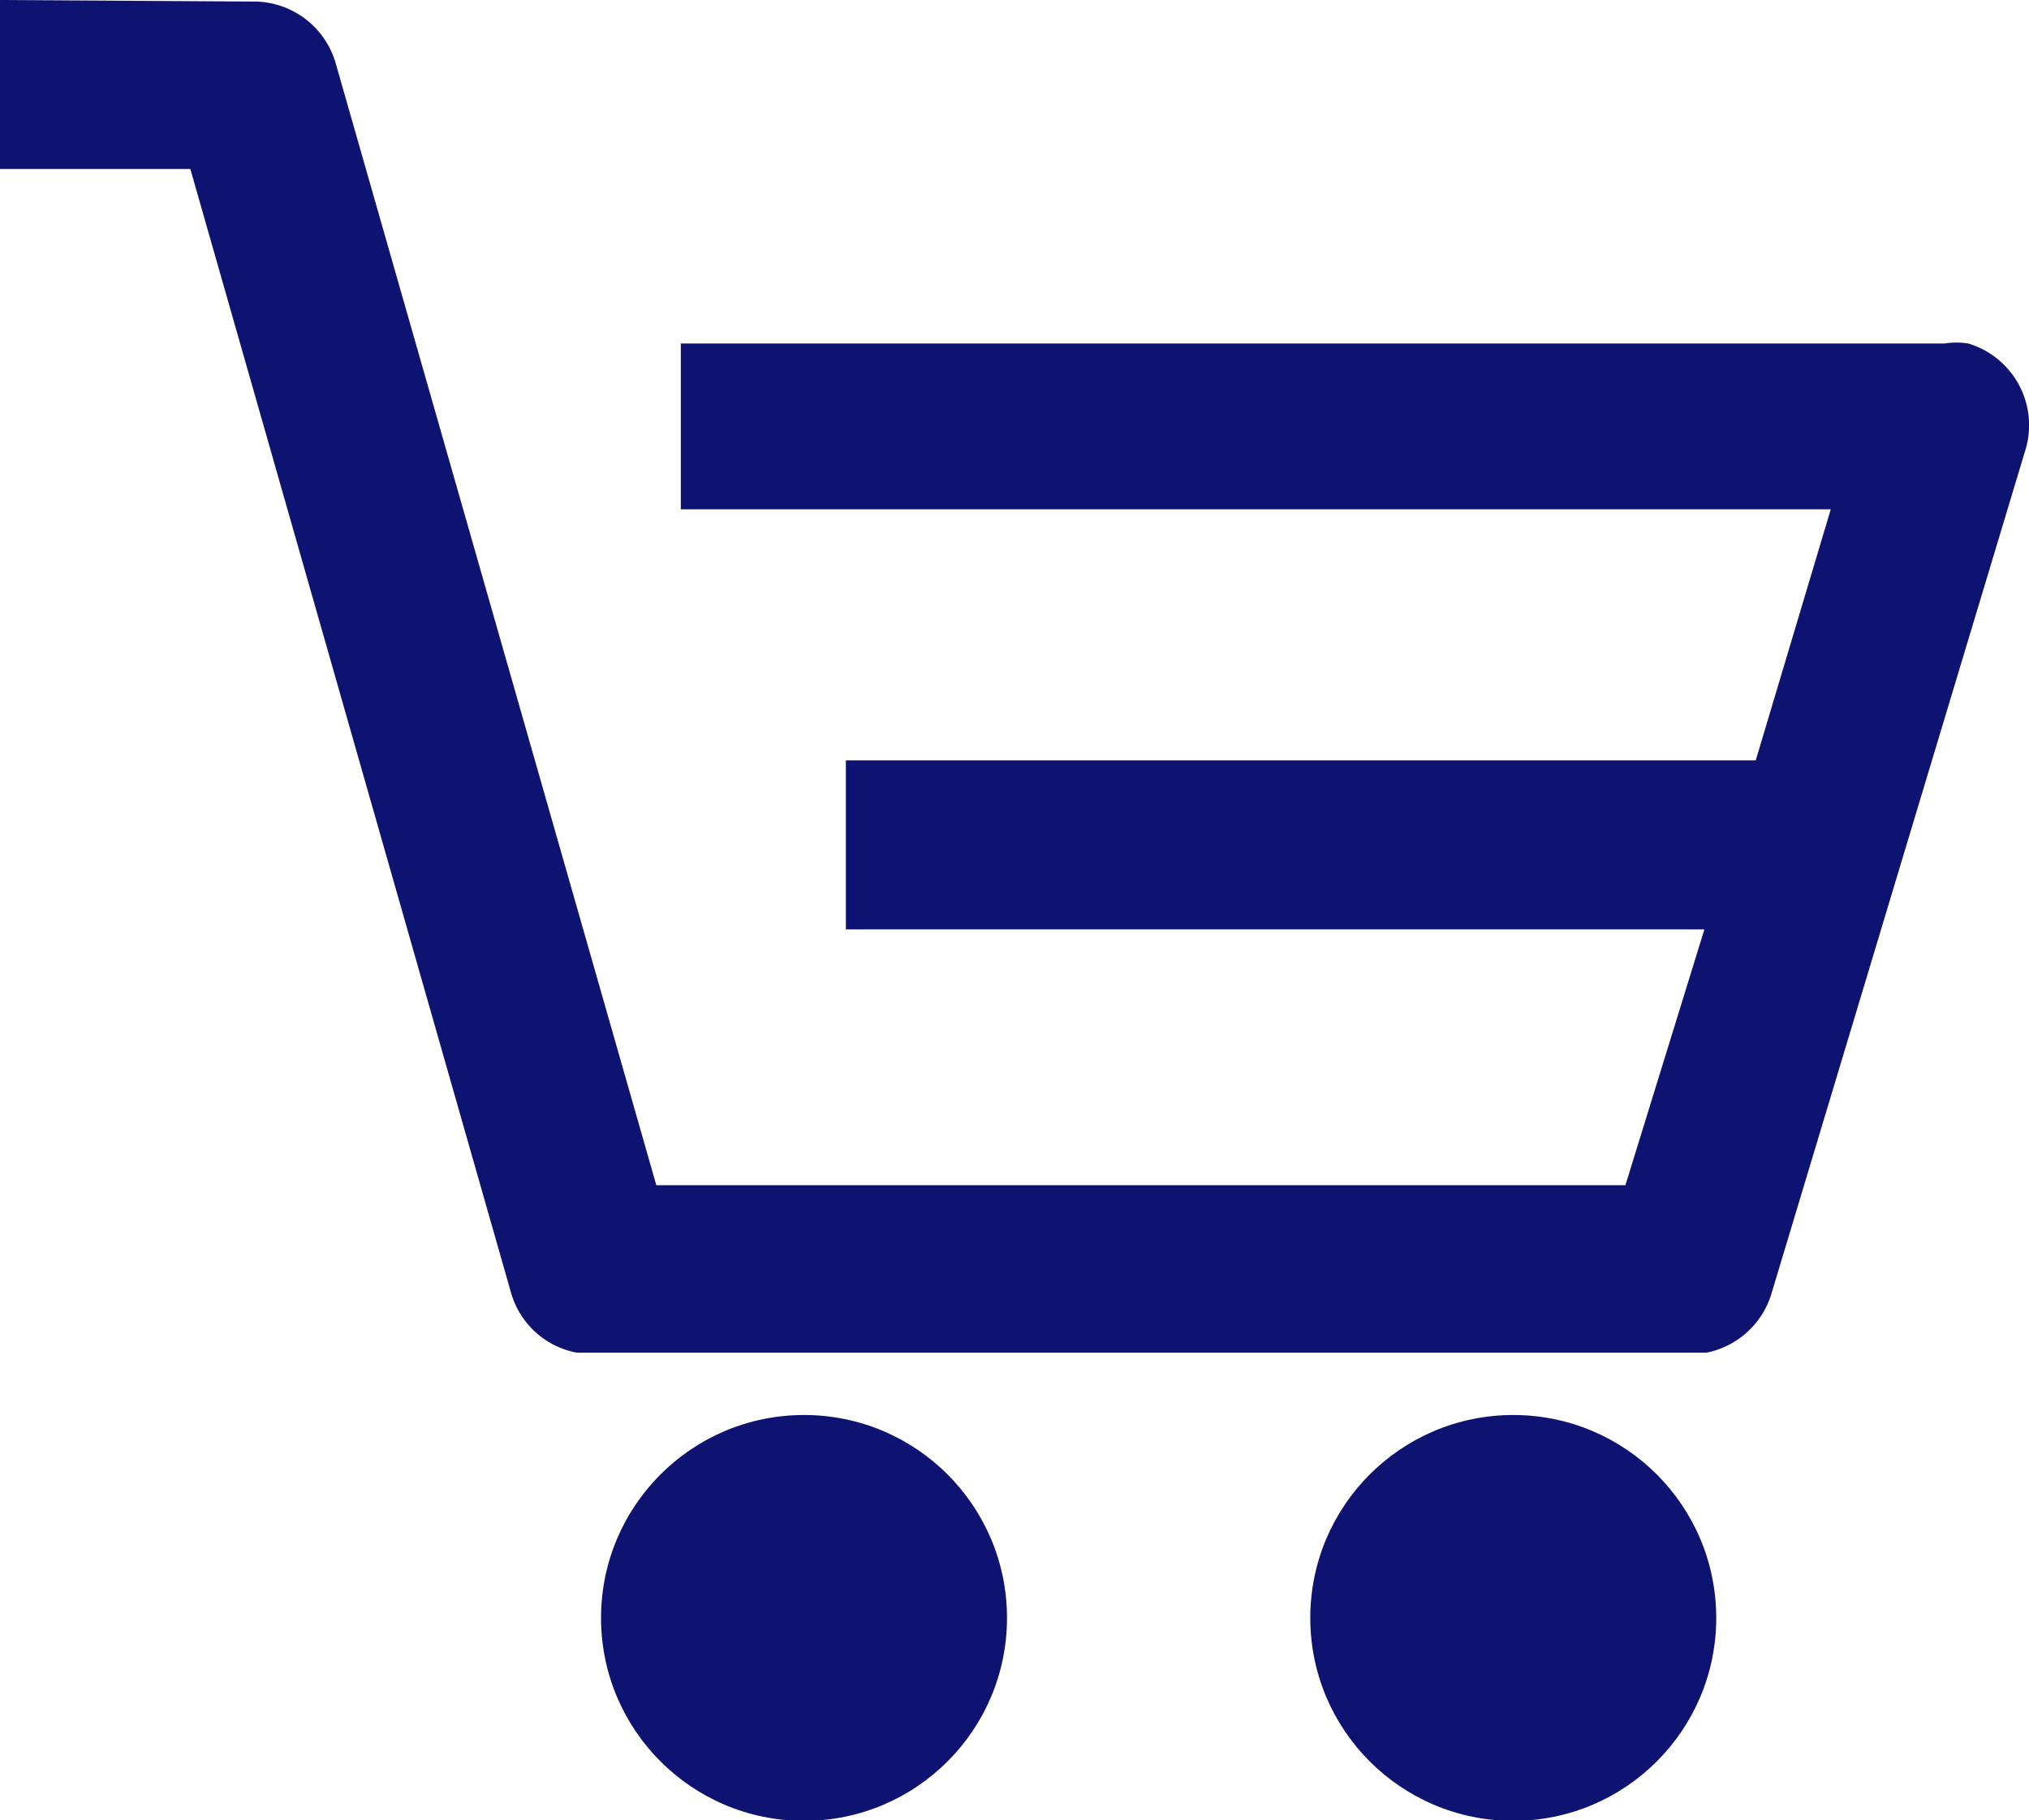 <svg id="Layer_1" data-name="Layer 1" xmlns="http://www.w3.org/2000/svg" viewBox="0 0 25.69 23.05"><defs><style>.cls-1{fill:#0e1271;}</style></defs><title>cart-blue</title><path id="Path_279" data-name="Path 279" class="cls-1" d="M22.43,16.38l3.22-10.7a1.08,1.08,0,0,0-.73-1.33,1,1,0,0,0-.3,0h-16V6.45H23.18l-.95,3.18H10.71v2.14H21.58l-1,3.24H8.31L4.25.8a1.08,1.08,0,0,0-1-.78L0,0,0,2.14l2.41,0L6.47,16.37a1.07,1.07,0,0,0,.83.76H21.61A1.08,1.08,0,0,0,22.43,16.38Z" transform="translate(0 0)"/><circle id="Ellipse_9" data-name="Ellipse 9" class="cls-1" cx="10.18" cy="20.49" r="2.57"/><circle id="Ellipse_10" data-name="Ellipse 10" class="cls-1" cx="19.16" cy="20.49" r="2.57"/></svg>